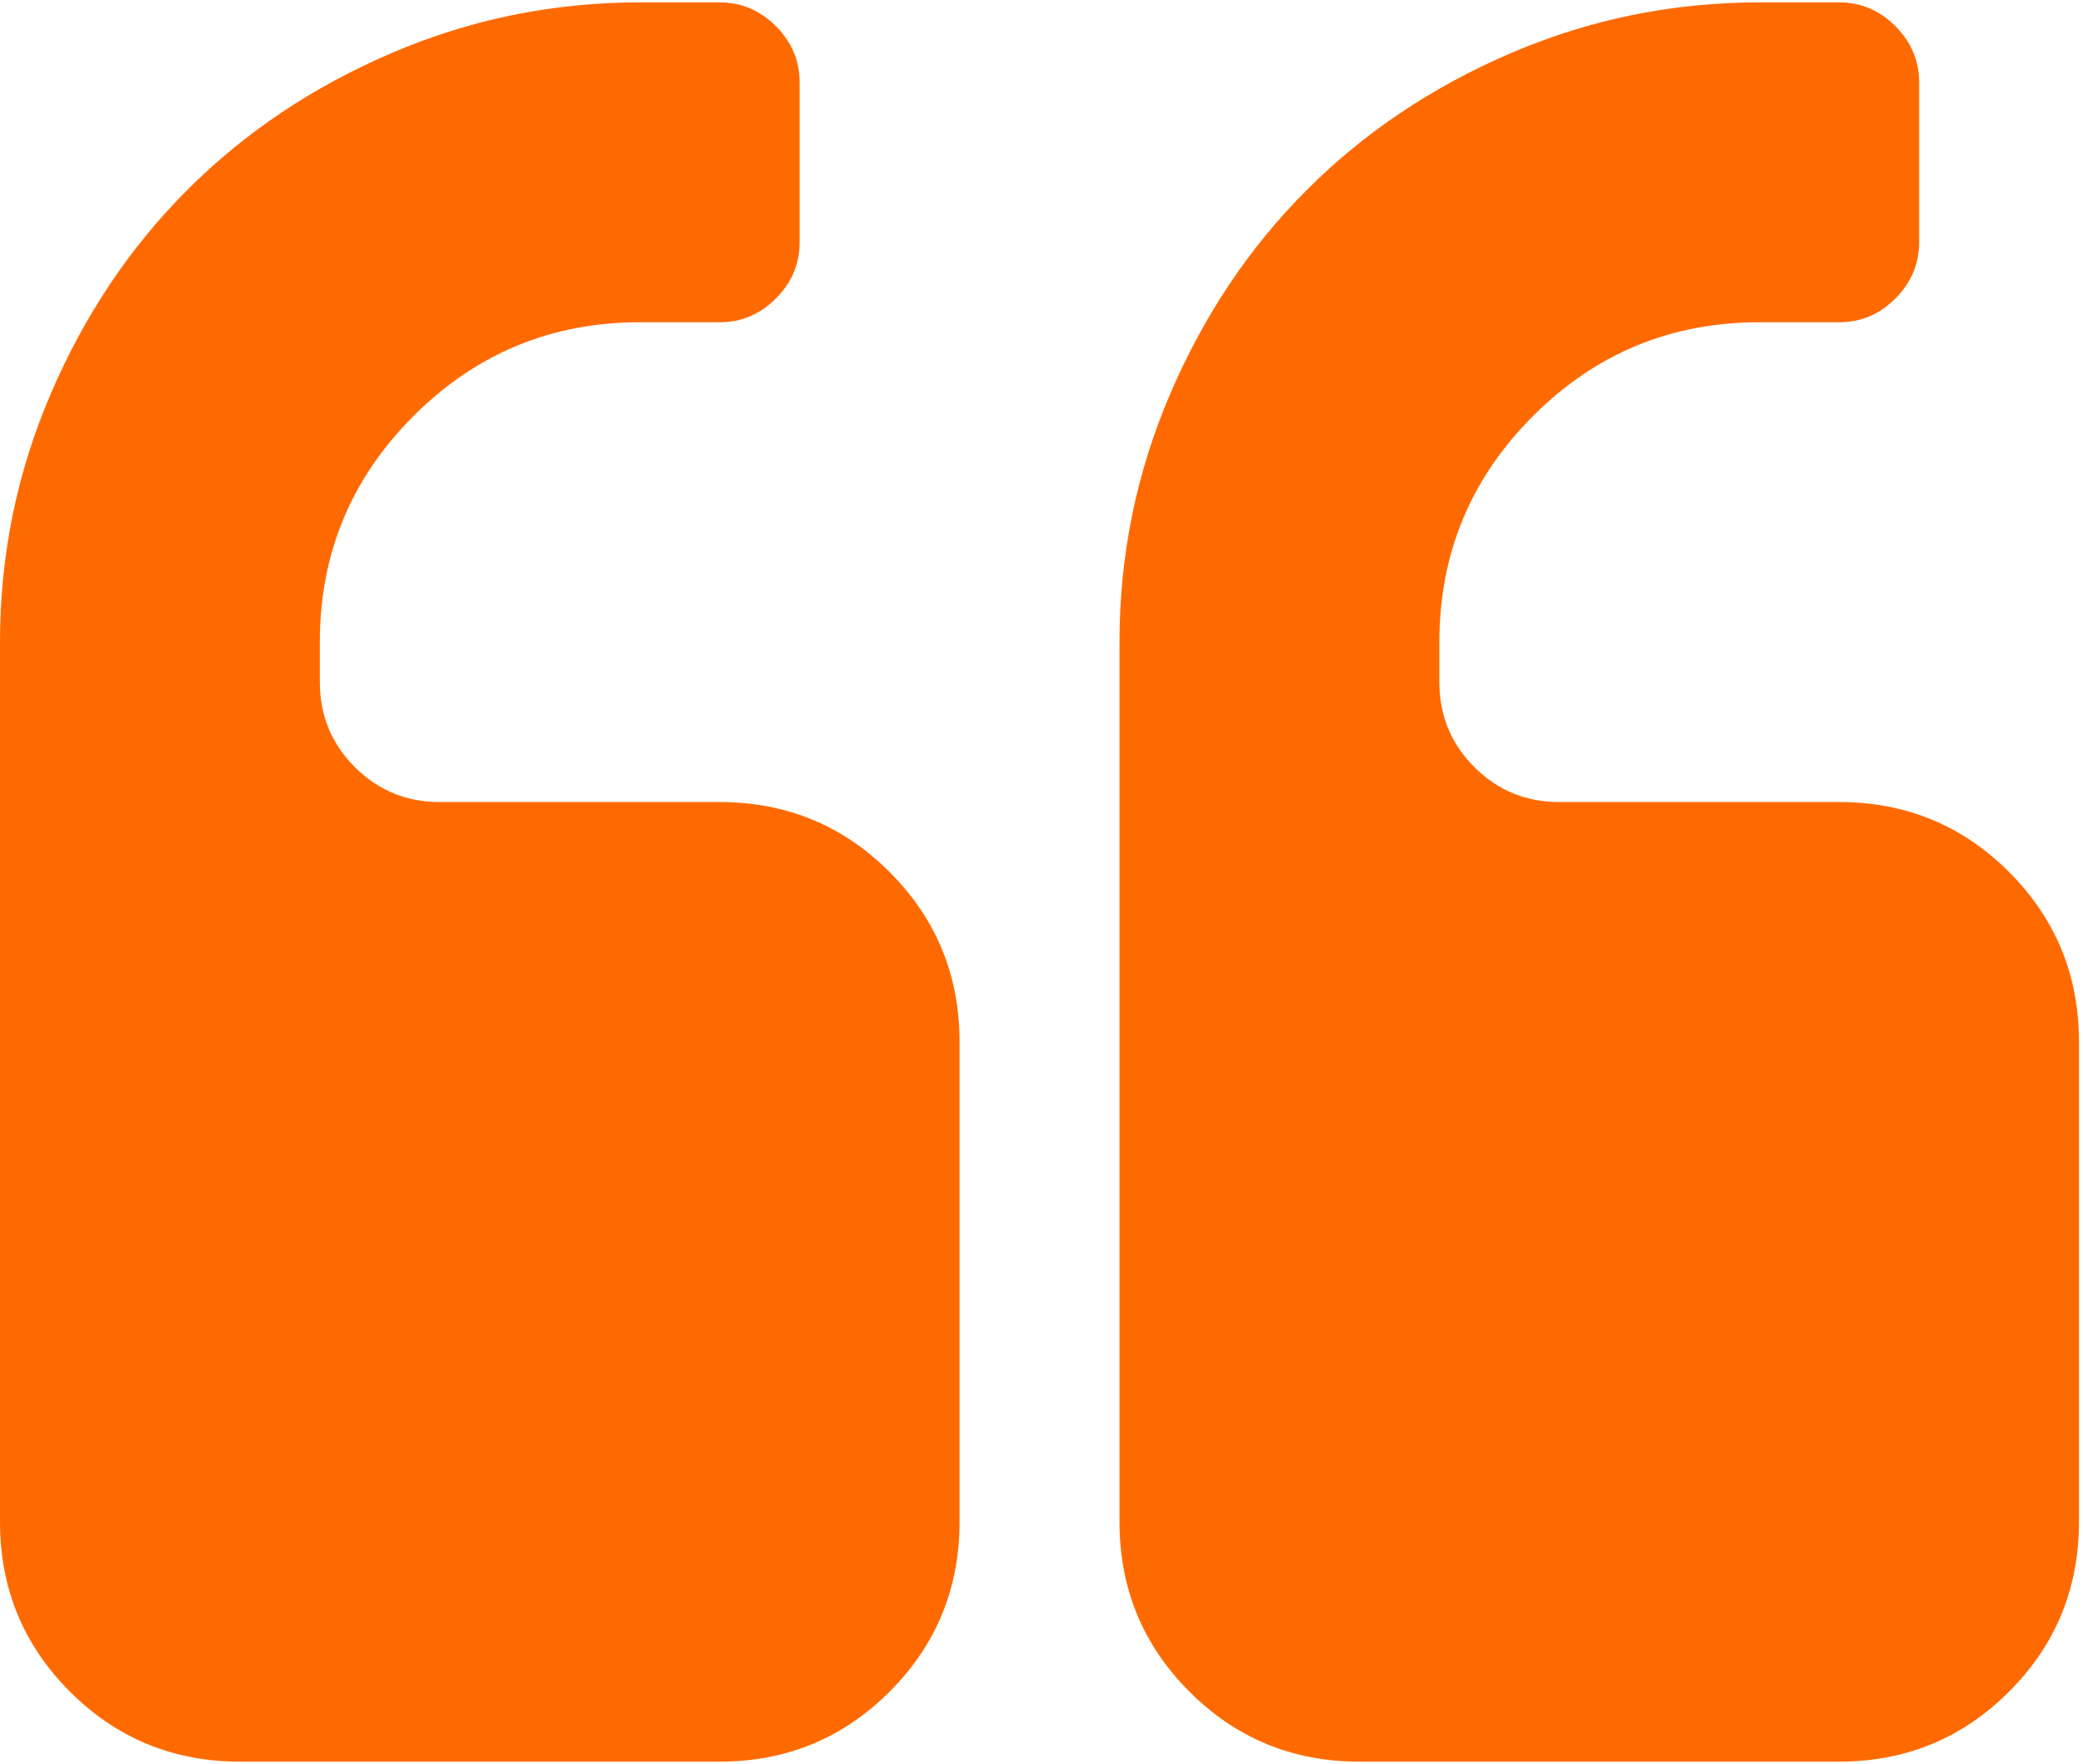 <svg width="476" height="403" viewBox="0 0 476 403" fill="none" xmlns="http://www.w3.org/2000/svg">
<path d="M164.45 183.27H100.496C92.882 183.27 86.409 180.606 81.079 175.276C75.752 169.946 73.085 163.475 73.085 155.859V146.727C73.085 126.55 80.224 109.326 94.501 95.049C108.777 80.777 126.004 73.638 146.179 73.638H164.45C169.398 73.638 173.679 71.829 177.297 68.214C180.913 64.597 182.721 60.316 182.721 55.367V18.819C182.721 13.871 180.912 9.586 177.297 5.969C173.68 2.357 169.399 0.545 164.45 0.545H146.179C126.382 0.545 107.495 4.403 89.506 12.108C71.519 19.818 55.961 30.24 42.826 43.375C29.692 56.504 19.273 72.063 11.564 90.052C3.855 108.039 0 126.931 0 146.726V347.717C0 362.952 5.327 375.888 15.986 386.551C26.646 397.208 39.592 402.536 54.818 402.536H164.457C179.682 402.536 192.624 397.208 203.285 386.551C213.942 375.888 219.272 362.952 219.272 347.717V238.088C219.272 222.856 213.942 209.92 203.278 199.256C192.622 188.6 179.675 183.27 164.45 183.27Z" fill="#FF6A00"/>
<path d="M459.103 199.256C448.447 188.6 435.504 183.27 420.275 183.27H356.322C348.712 183.27 342.233 180.606 336.912 175.276C331.58 169.946 328.918 163.475 328.918 155.859V146.727C328.918 126.55 336.057 109.326 350.327 95.049C364.598 80.777 381.824 73.638 402.009 73.638H420.276C425.225 73.638 429.509 71.829 433.124 68.214C436.737 64.597 438.552 60.316 438.552 55.367V18.819C438.552 13.871 436.738 9.586 433.124 5.969C429.51 2.357 425.226 0.545 420.276 0.545H402.009C382.201 0.545 363.318 4.403 345.324 12.108C327.34 19.818 311.787 30.24 298.652 43.375C285.517 56.504 275.093 72.063 267.387 90.052C259.68 108.039 255.82 126.931 255.82 146.726V347.717C255.82 362.952 261.152 375.888 271.808 386.551C282.465 397.208 295.408 402.536 310.636 402.536H420.269C435.498 402.536 448.44 397.208 459.096 386.551C469.76 375.888 475.081 362.952 475.081 347.717V238.088C475.082 222.855 469.76 209.92 459.103 199.256Z" fill="#FF6A00"/>
</svg>
